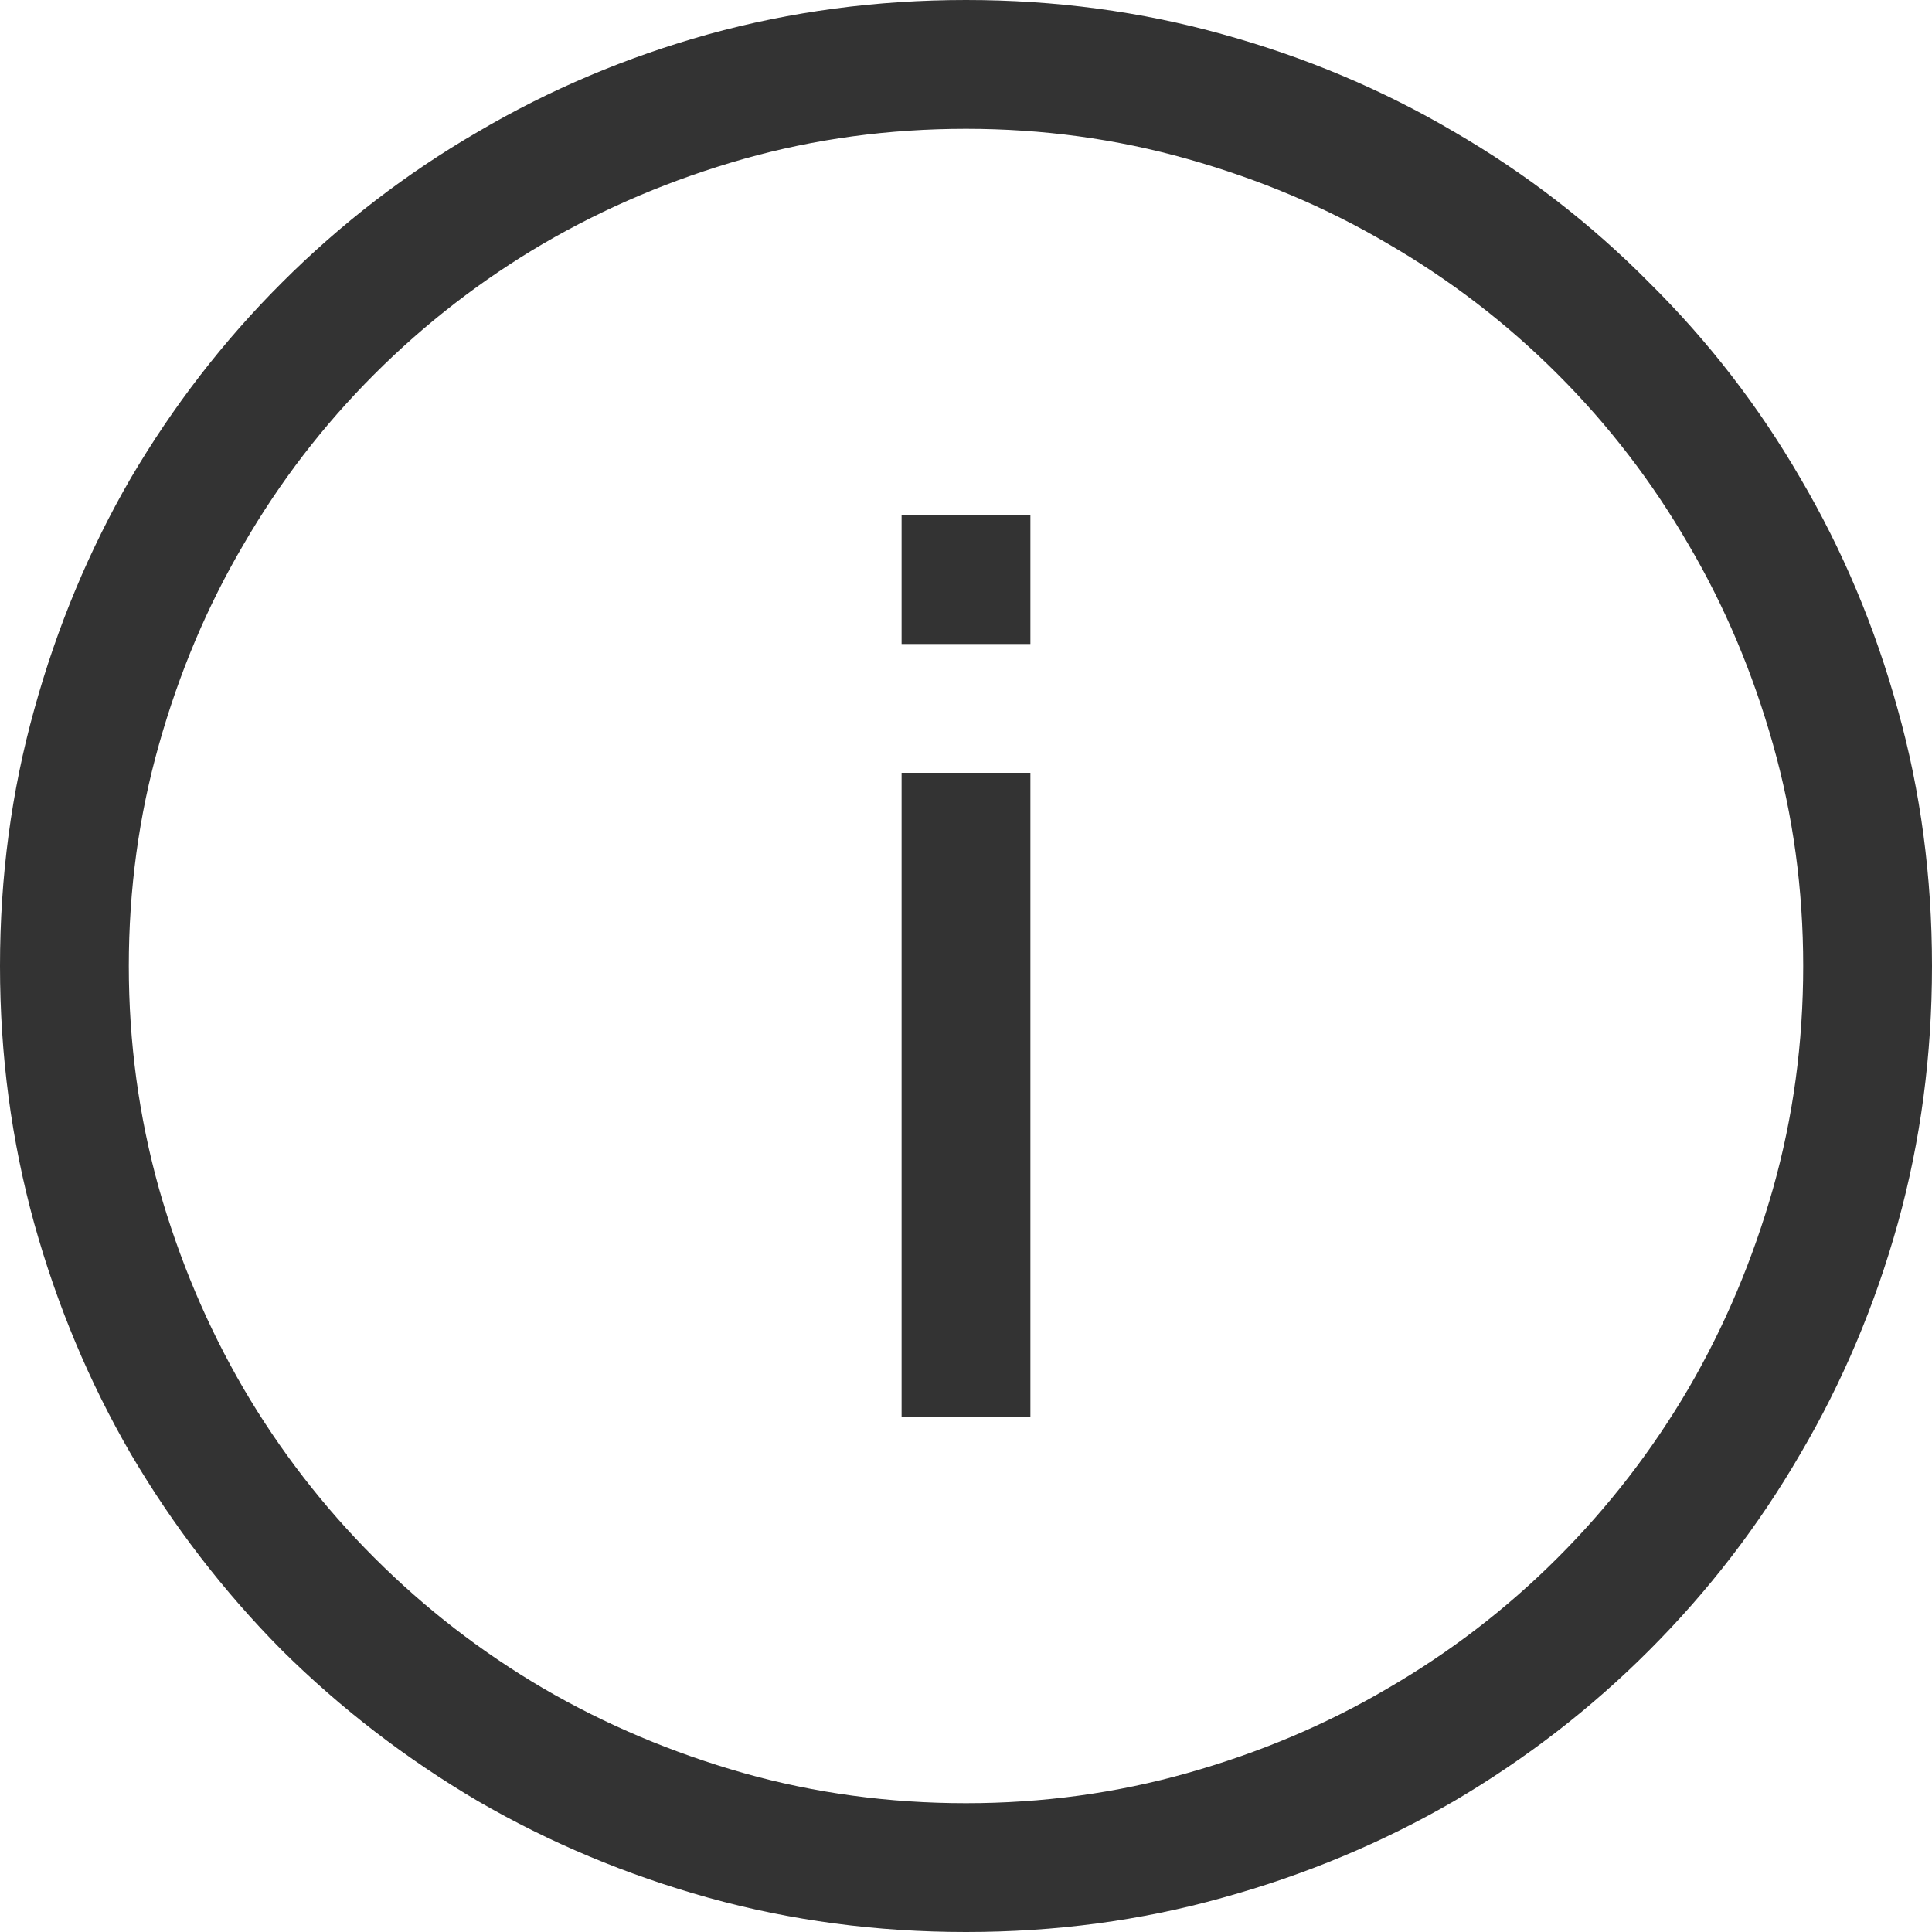 ﻿<svg width="15" height="15" viewBox="0 0 15 15" fill="none" xmlns="http://www.w3.org/2000/svg">
<path d="M7.5 15C6.807 15 6.141 14.912 5.5 14.734C4.865 14.557 4.268 14.307 3.711 13.984C3.154 13.656 2.646 13.266 2.188 12.812C1.734 12.354 1.344 11.846 1.016 11.289C0.693 10.732 0.443 10.135 0.266 9.5C0.089 8.859 0 8.193 0 7.5C0 6.807 0.089 6.143 0.266 5.508C0.443 4.867 0.693 4.268 1.016 3.711C1.344 3.154 1.734 2.648 2.188 2.195C2.646 1.737 3.154 1.346 3.711 1.023C4.268 0.695 4.865 0.443 5.5 0.266C6.141 0.089 6.807 0 7.5 0C8.193 0 8.857 0.089 9.492 0.266C10.133 0.443 10.732 0.695 11.289 1.023C11.846 1.346 12.352 1.737 12.805 2.195C13.263 2.648 13.654 3.154 13.977 3.711C14.305 4.268 14.557 4.867 14.734 5.508C14.912 6.143 15 6.807 15 7.5C15 8.193 14.912 8.859 14.734 9.5C14.557 10.135 14.305 10.732 13.977 11.289C13.654 11.846 13.263 12.354 12.805 12.812C12.352 13.266 11.846 13.656 11.289 13.984C10.732 14.307 10.133 14.557 9.492 14.734C8.857 14.912 8.193 15 7.5 15ZM7.5 1C6.901 1 6.326 1.078 5.773 1.234C5.221 1.391 4.703 1.609 4.219 1.891C3.74 2.172 3.302 2.51 2.906 2.906C2.51 3.302 2.172 3.742 1.891 4.227C1.609 4.706 1.391 5.224 1.234 5.781C1.078 6.333 1 6.906 1 7.5C1 8.094 1.078 8.669 1.234 9.227C1.391 9.779 1.609 10.297 1.891 10.781C2.172 11.26 2.51 11.698 2.906 12.094C3.302 12.49 3.74 12.828 4.219 13.109C4.703 13.391 5.221 13.609 5.773 13.766C6.326 13.922 6.901 14 7.5 14C8.094 14 8.667 13.922 9.219 13.766C9.776 13.609 10.294 13.391 10.773 13.109C11.258 12.828 11.698 12.49 12.094 12.094C12.49 11.698 12.828 11.26 13.109 10.781C13.391 10.297 13.609 9.779 13.766 9.227C13.922 8.674 14 8.099 14 7.5C14 6.906 13.922 6.333 13.766 5.781C13.609 5.224 13.391 4.706 13.109 4.227C12.828 3.742 12.49 3.302 12.094 2.906C11.698 2.51 11.258 2.172 10.773 1.891C10.294 1.609 9.776 1.391 9.219 1.234C8.667 1.078 8.094 1 7.5 1ZM7 6H8V11H7V6ZM7 4H8V5H7V4Z" fill="#333333"/>
</svg>

